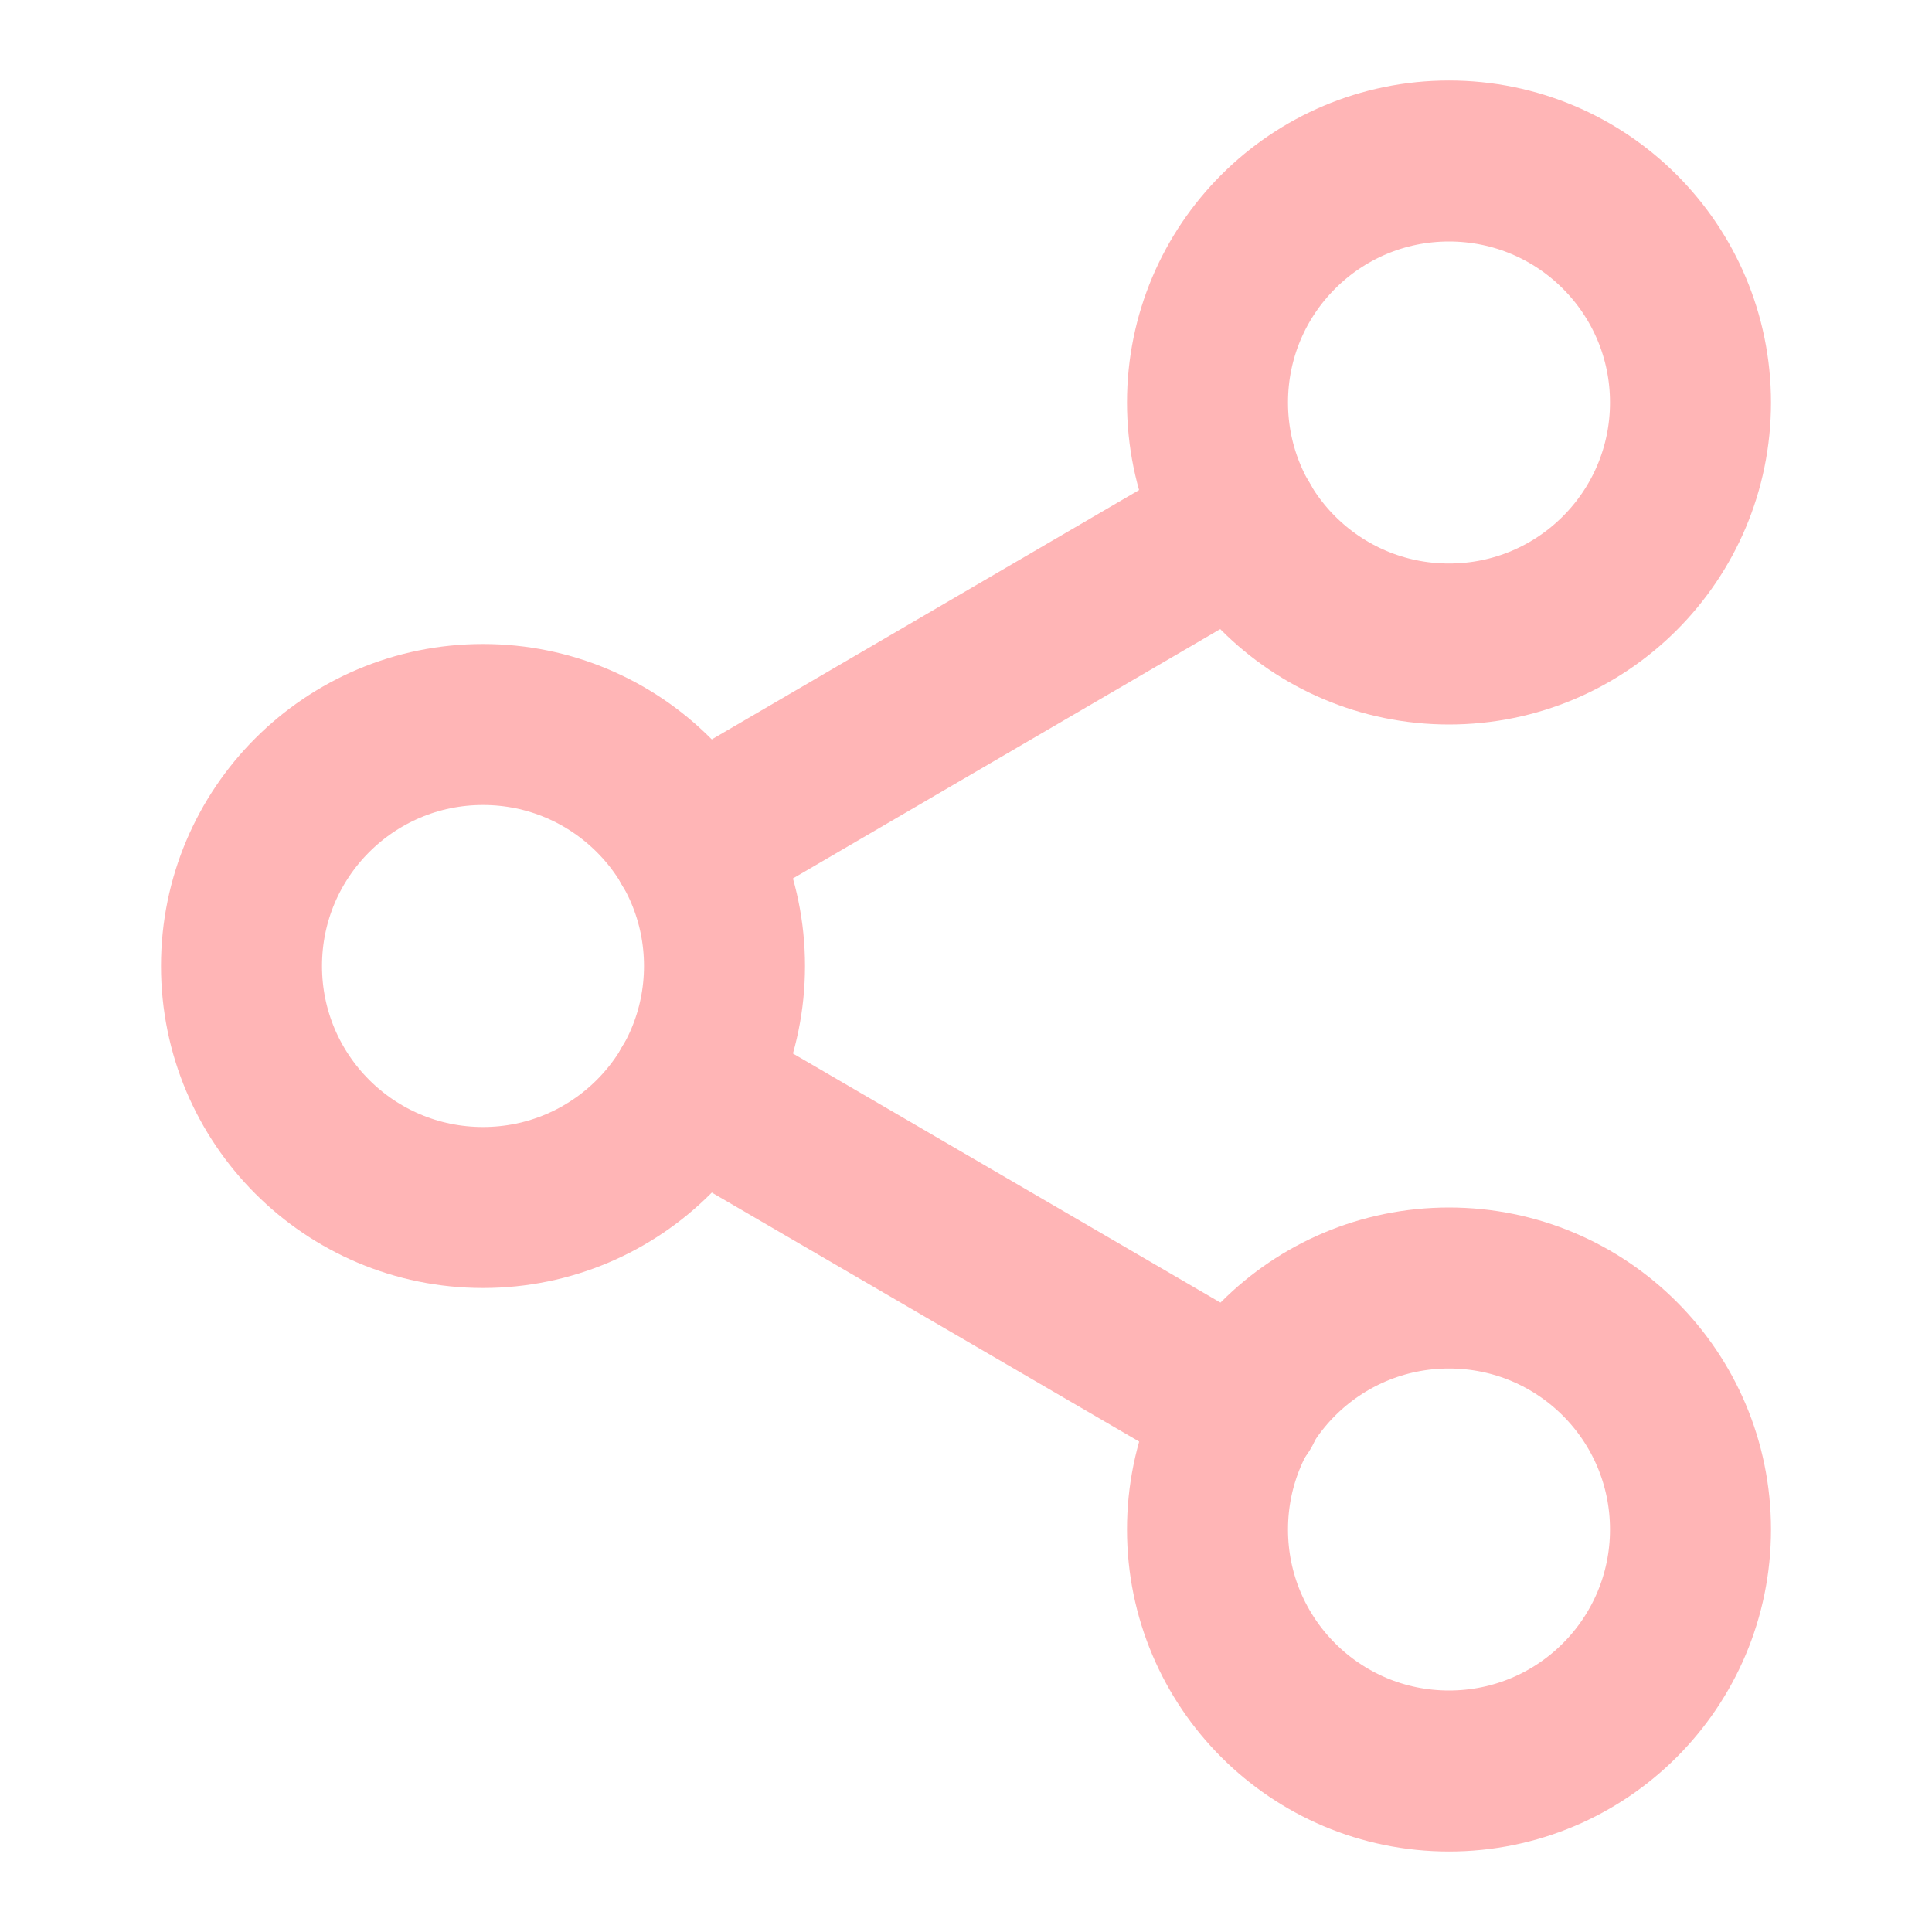 <svg width="24" height="24" viewBox="0 0 24 24" fill="none" xmlns="http://www.w3.org/2000/svg">
<path d="M18 8C19.657 8 21 6.657 21 5C21 3.343 19.657 2 18 2C16.343 2 15 3.343 15 5C15 6.657 16.343 8 18 8Z" stroke="#FFB5B6" stroke-width="2" stroke-linecap="round" stroke-linejoin="round"/>
<path d="M6 15C7.657 15 9 13.657 9 12C9 10.343 7.657 9 6 9C4.343 9 3 10.343 3 12C3 13.657 4.343 15 6 15Z" stroke="#FFB5B6" stroke-width="2" stroke-linecap="round" stroke-linejoin="round"/>
<path d="M18 22C19.657 22 21 20.657 21 19C21 17.343 19.657 16 18 16C16.343 16 15 17.343 15 19C15 20.657 16.343 22 18 22Z" stroke="#FFB5B6" stroke-width="2" stroke-linecap="round" stroke-linejoin="round"/>
<path d="M8.59 13.51L15.42 17.49" stroke="#FFB5B6" stroke-width="2" stroke-linecap="round" stroke-linejoin="round"/>
<path d="M15.41 6.51L8.59 10.49" stroke="#FFB5B6" stroke-width="2" stroke-linecap="round" stroke-linejoin="round"/>
</svg>
